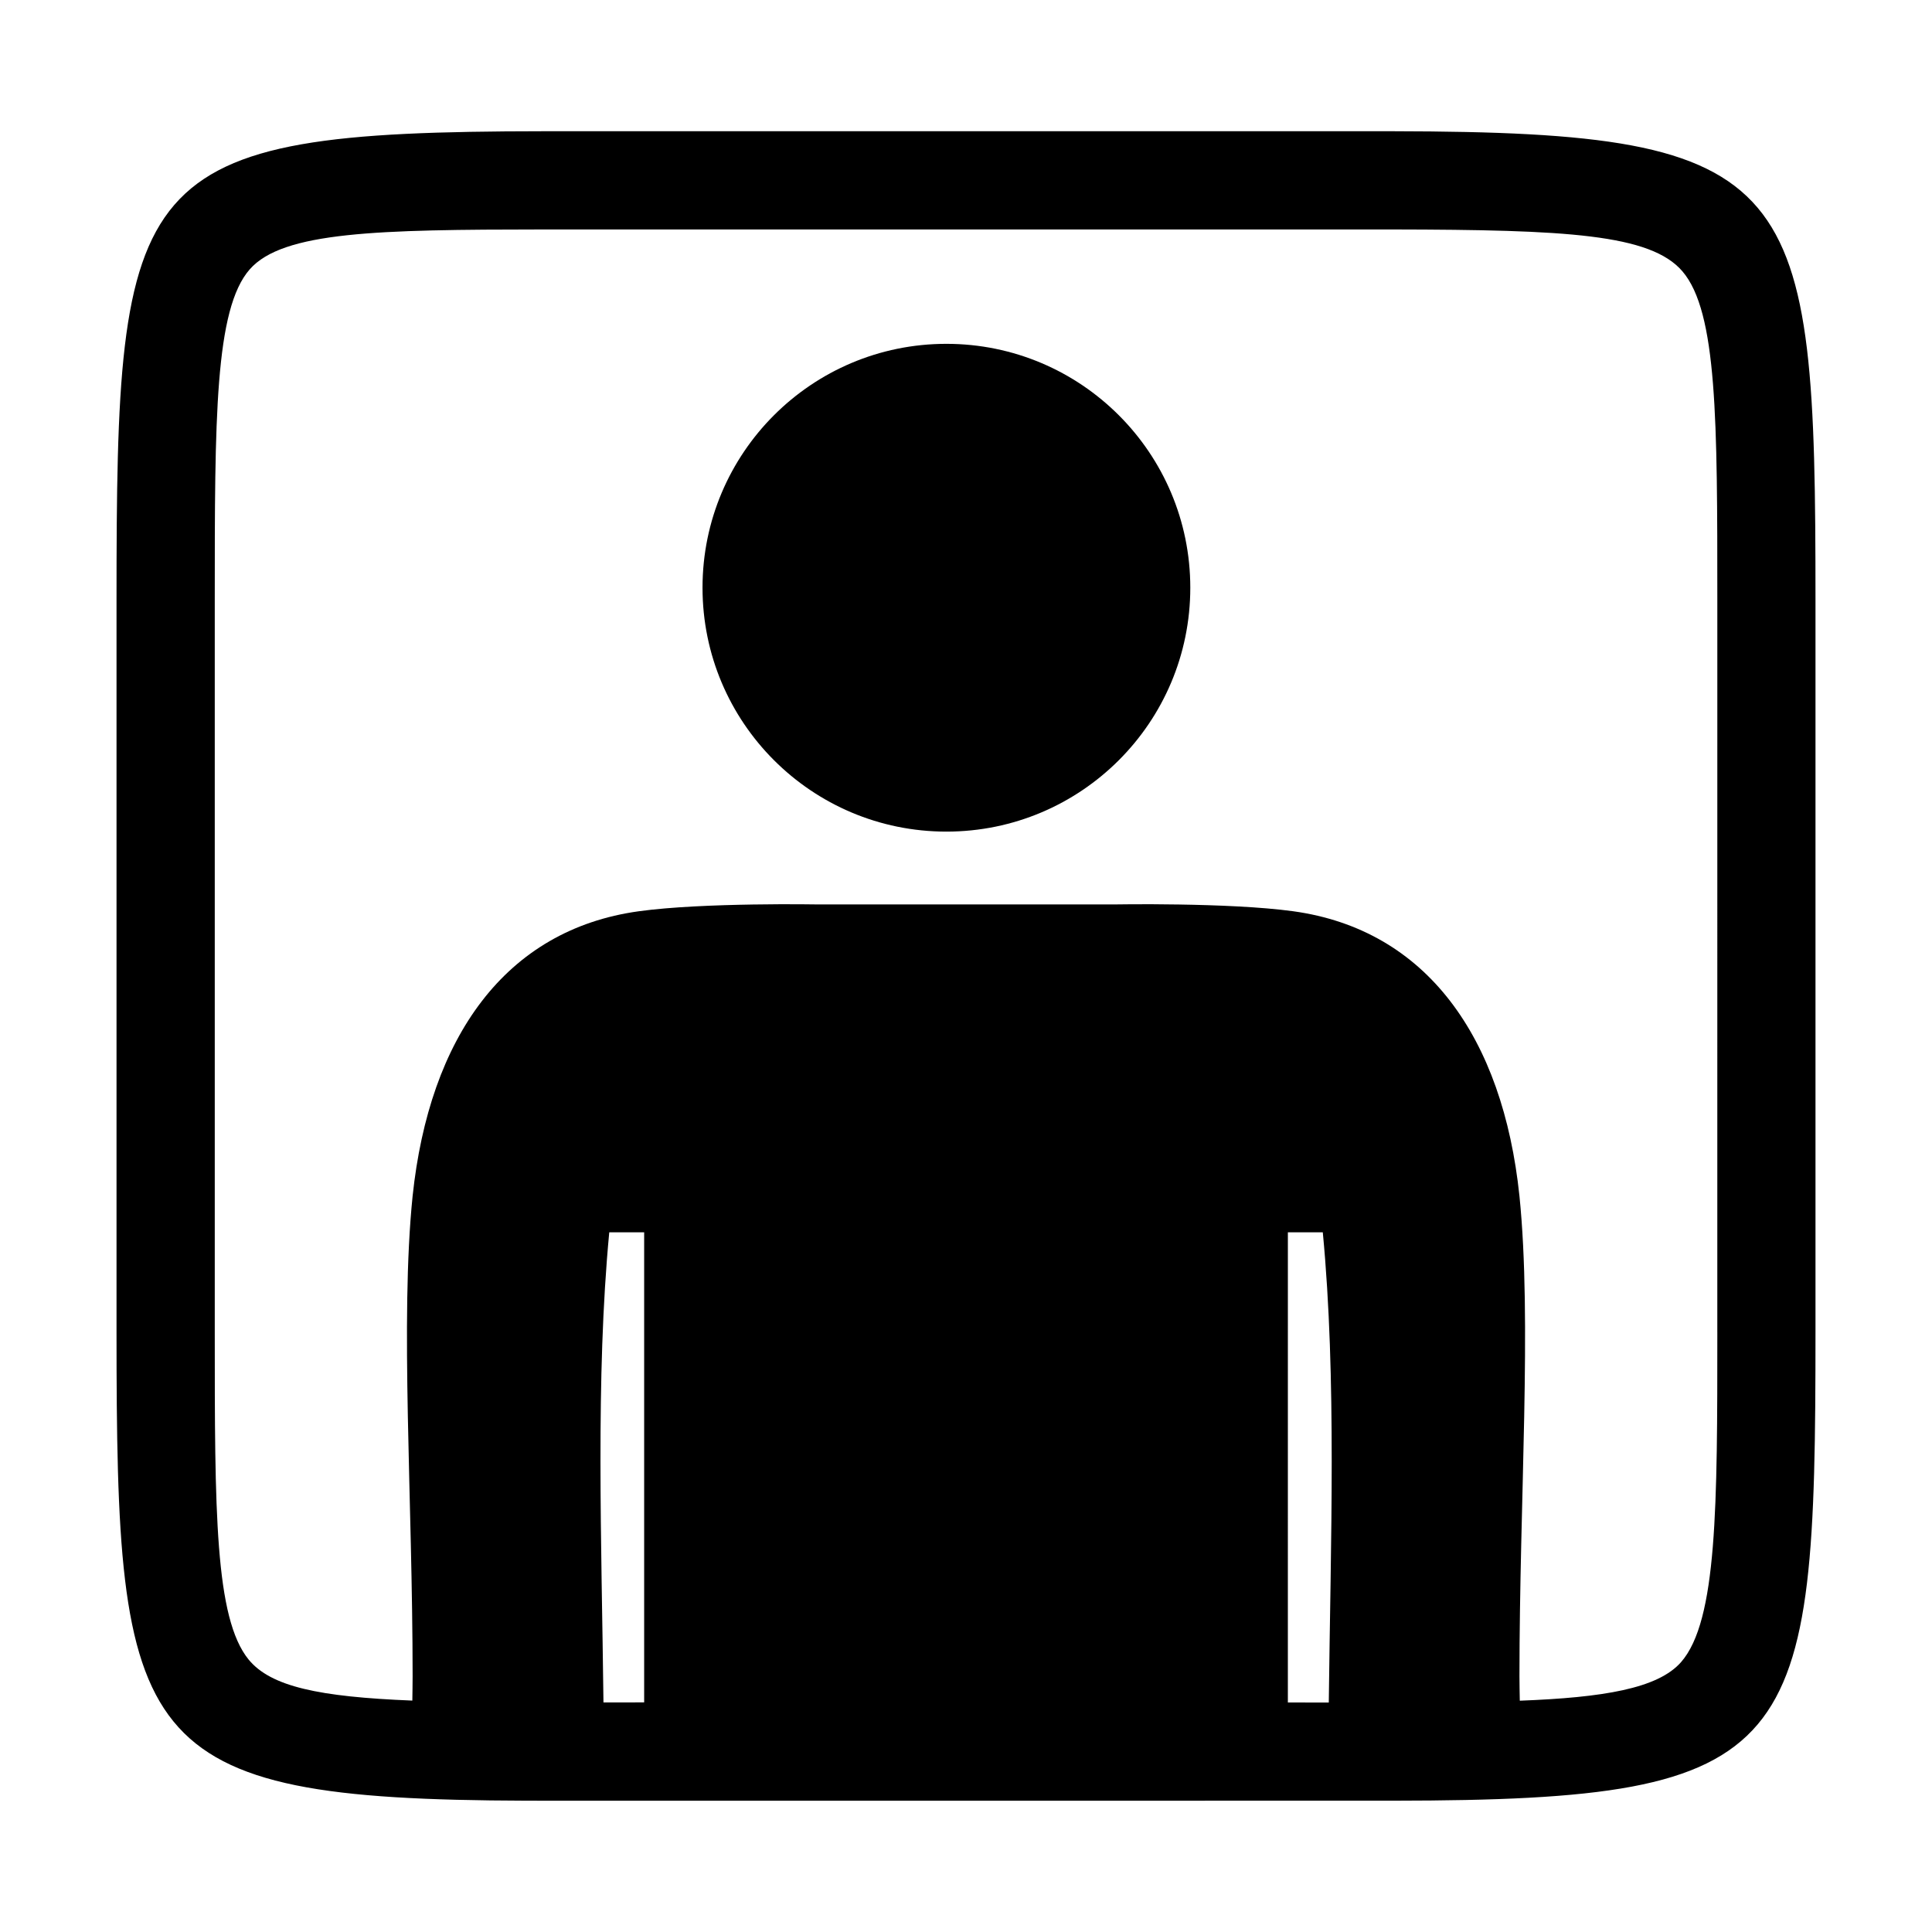 <?xml version="1.0" encoding="UTF-8"?>
<!-- Uploaded to: SVG Repo, www.svgrepo.com, Generator: SVG Repo Mixer Tools -->
<svg fill="#000000" width="800px" height="800px" version="1.1" viewBox="144 144 512 512" xmlns="http://www.w3.org/2000/svg">
 <g>
  <path d="m513.32 178.78h-225.44c-109.86 0.086-113 10.594-113 124.23v193.96c0 109.88 4.012 123.93 108.55 124.23l12.473 0.016c3.164 0 214.51 0 217.46-0.016 108.14-0.102 111.76-12.391 111.76-124.23v-193.96c0-111.76-3.621-124.05-111.8-124.23zm-207.86 291.79h9.25v124.58c-4.254 0.016-7.875 0.016-10.785 0.016-0.496-42.754-2.129-86.012 1.535-124.59zm190.68 124.62c-3.266 0-6.84 0-10.844-0.016l0.004-124.6h9.254c3.68 38.598 2.09 81.848 1.586 124.62zm102.97-98.207c0 46.078 0 76.5-9.598 87.48-6.144 7.031-20.676 9.406-42.75 10.238-0.031-2.152-0.09-4.242-0.09-6.473 0-46.75 3.352-94.359 0-127.27-4.394-42.047-24.59-70.578-59.938-75.465-17.156-2.363-47.664-1.805-47.664-1.805h-78.105s-30.535-0.559-47.68 1.805c-35.379 4.887-55.5 33.418-59.938 75.465-3.367 32.914 0 80.52 0 127.27 0 2.191-0.047 4.289-0.074 6.445-24.762-0.988-37.492-3.707-43.367-10.852-8.992-10.988-8.992-39.535-8.992-86.836v-193.96c0-48.07 0-77.082 9.266-87.645 8.793-10.027 33.973-10.539 77.711-10.57h225.41c45.676 0.086 68.121 1.203 76.57 11.105 9.238 10.797 9.238 39.527 9.238 87.109l-0.004 193.96z"/>
  <path d="m394.8 235.12c-35.691 0-64.625 28.945-64.625 64.625 0 35.703 28.934 64.641 64.625 64.641 35.703 0 64.641-28.93 64.641-64.641-0.004-35.676-28.934-64.625-64.641-64.625z"/>
 </g>
</svg>